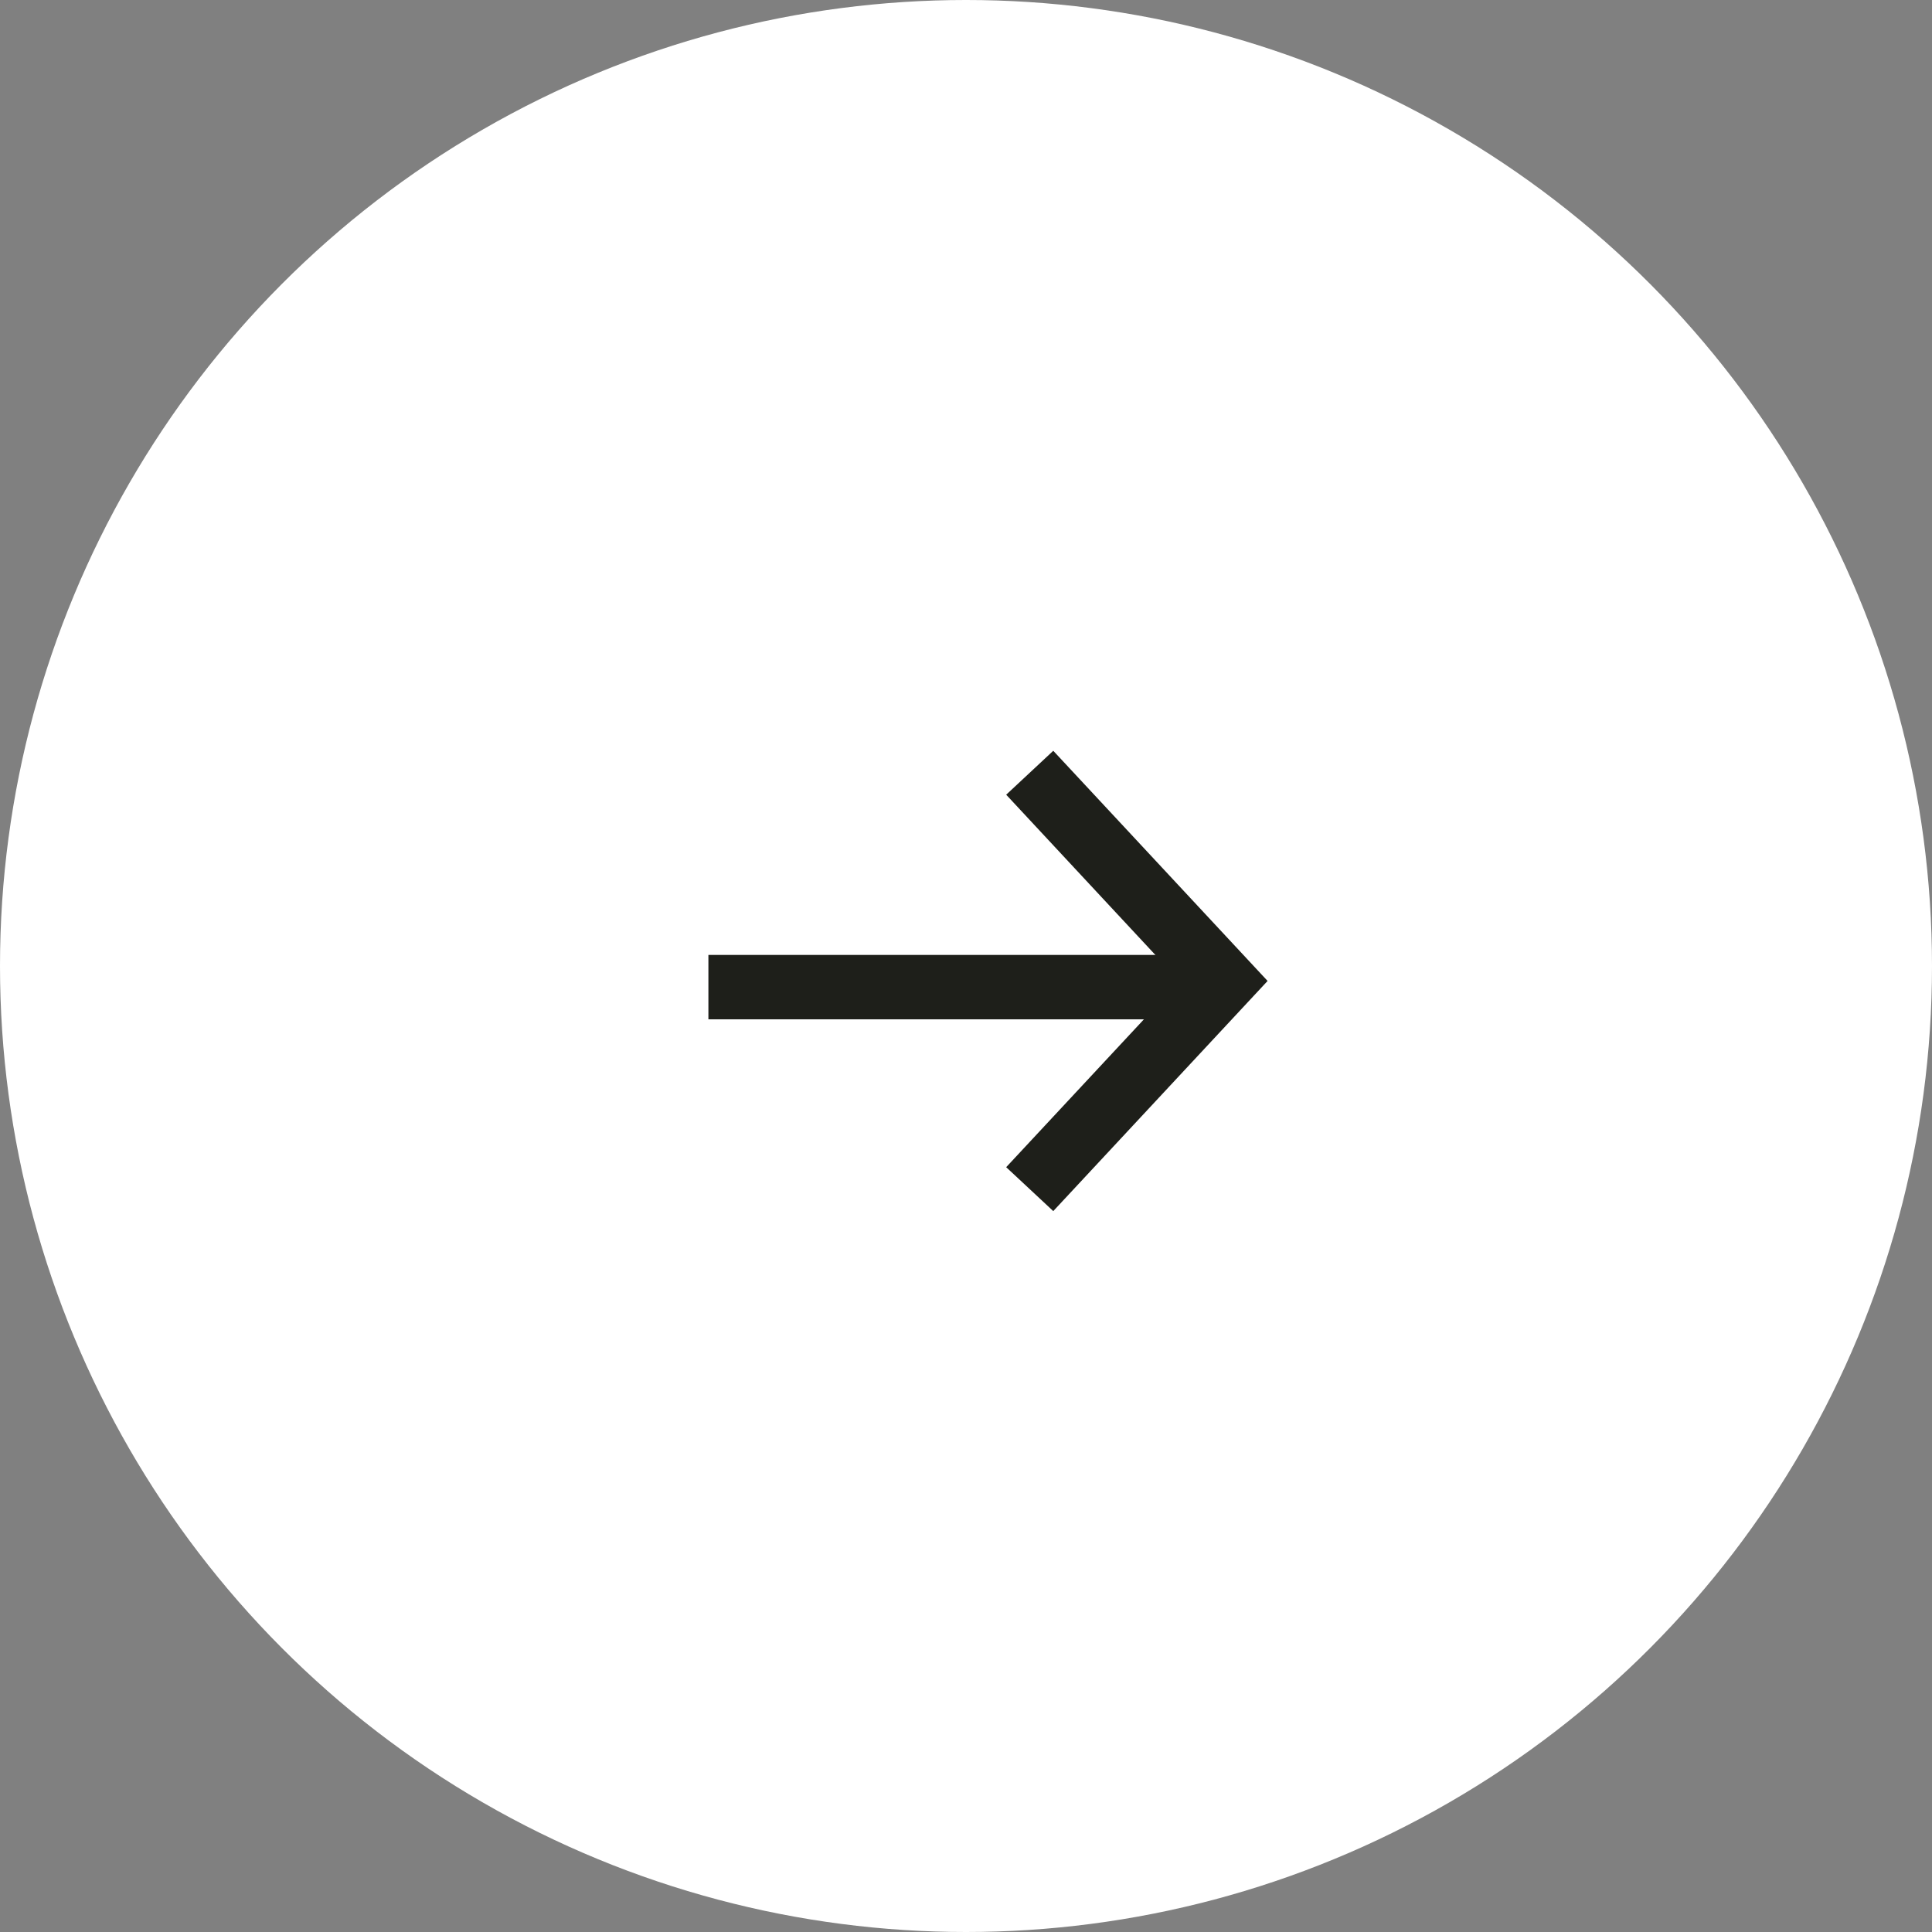 <svg xmlns="http://www.w3.org/2000/svg" width="30" height="30" viewBox="0 0 30 30">
  <rect x="0" y="0" width="30" height="30" fill="#808080" stroke="none"/>
  <g id="グループ_618" data-name="グループ 618" transform="translate(-153 8)">
    <circle id="楕円形_11" data-name="楕円形 11" cx="15" cy="15" r="15" transform="translate(153 -8)" fill="#fff"/>
    <g id="グループ_617" data-name="グループ 617" transform="translate(164 4.001)">
      <path id="パス_184" data-name="パス 184" d="M-6429.87-11110.139l-.731-.682,2.693-2.891-2.693-2.893.731-.682,3.328,3.574Z" transform="translate(6435.225 11116.944)" fill="#1e1f1a"/>
      <path id="線_102" data-name="線 102" d="M7.761.5H0v-1H7.761Z" transform="translate(0 3.327)" fill="#1e1f1a"/>
    </g>
  </g>
</svg>
